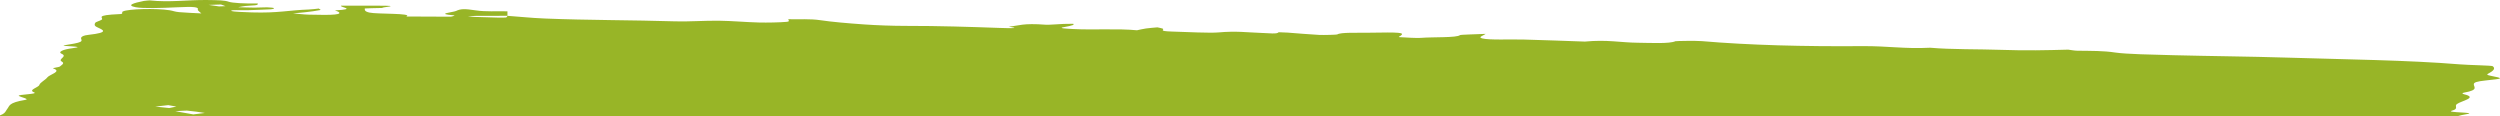 <svg width="667" height="31" viewBox="0 0 667 31" fill="none" xmlns="http://www.w3.org/2000/svg">
<g clip-path="url(#clip0)">
<path fill-rule="evenodd" clip-rule="evenodd" d="M135.385 3.02C135.385 3.421 135.385 3.821 135.385 4.222C132.632 4.224 129.878 4.214 127.125 4.231C126.331 4.236 125.593 4.314 124.827 4.357C125.451 4.411 125.99 4.491 126.714 4.516C128.8 4.589 130.943 4.649 133.086 4.7C133.71 4.714 134.973 4.691 135.03 4.663C135.314 4.52 135.299 4.37 135.385 4.224C138.819 4.445 141.217 4.772 145.46 4.944C156.77 5.405 168.847 5.344 180.256 5.699C183.662 5.805 188.061 5.479 191.808 5.528C195.469 5.576 198.747 5.908 202.437 6.003C204.721 6.062 208.042 5.989 209.816 5.833C210.979 5.73 210.227 5.37 210.341 5.126C213.136 5.203 216.159 4.978 218.841 5.385C221.85 5.84 226.22 6.217 230.634 6.523C233.855 6.747 238.098 6.912 241.873 6.909C250.586 6.901 258.604 7.162 266.665 7.449C270.581 7.589 272.029 7.536 269.134 7.107C272.029 6.855 272.738 6.125 279.067 6.598C279.805 6.653 282.118 6.449 283.75 6.383C284.559 6.351 285.496 6.357 286.376 6.344C286.347 6.457 286.574 6.578 286.262 6.68C285.709 6.861 285.042 7.048 284.034 7.204C281.82 7.54 284.8 7.662 286.305 7.743C291.612 8.032 298.282 7.574 303.348 8.077C304.128 7.915 304.767 7.742 305.746 7.596C306.541 7.479 307.747 7.394 308.783 7.296C309.28 7.411 309.975 7.52 310.231 7.642C310.812 7.907 308.882 8.29 312.487 8.41C316.659 8.548 322.86 8.847 325.003 8.656C329.942 8.216 332.723 8.661 336.115 8.764C338.584 8.839 340.784 9.165 341.124 8.598C341.947 8.631 342.87 8.65 343.579 8.701C346.389 8.905 348.957 9.157 351.966 9.314C353.172 9.377 356.649 9.268 356.762 9.194C357.699 8.579 361.985 8.787 365.32 8.727C373.564 8.582 374.771 8.682 373.763 9.484C373.579 9.632 372.897 9.878 373.394 9.91C375.097 10.024 378.091 10.185 379.028 10.108C382.292 9.838 388.678 10.108 389.515 9.372C389.671 9.232 393.957 9.146 396.355 9.036C395.943 9.441 394.17 9.905 395.418 10.237C397.277 10.731 402.727 10.453 406.544 10.551C412.064 10.694 417.414 10.911 422.835 11.095C428.895 10.526 432.23 11.356 436.969 11.404C440.389 11.439 445.441 11.713 446.988 11C447.144 10.928 452.537 10.845 454.013 10.97C466.642 12.057 481.33 12.429 496.784 12.308C503.709 12.252 508.037 13.082 514.977 12.733C520.625 13.236 527.919 13.087 534.021 13.303C540.634 13.537 545.941 13.403 551.802 13.245C552.625 13.345 553.363 13.52 554.285 13.533C558.131 13.585 561.154 13.529 564.375 14.018C567.185 14.444 574.394 14.588 579.943 14.73C589.89 14.986 600.264 15.063 610.056 15.369C625.722 15.858 642.482 16.036 656.134 17.161C658.83 17.384 664.762 17.452 665.045 17.657C665.897 18.272 665.187 18.933 664.024 19.551C663.541 19.811 663.257 19.966 664.464 20.209C668.04 20.931 668.011 20.96 663.243 21.458C660.646 21.729 660.107 22.024 660.022 22.39C659.852 23.167 661.583 23.973 657.439 24.706C656.815 24.815 656.886 25.022 657.411 25.147C661.242 26.061 656.715 26.891 655.509 27.756C654.7 28.339 656.133 28.994 654.203 29.515C652.075 30.091 661.597 29.926 657.978 30.477C655.992 30.779 655.452 31.191 653.522 31.5C651.621 31.803 651.465 32.003 653.891 32.27C656.474 32.554 658.475 32.49 661.001 32.275C661.781 32.209 663.428 32.261 664.662 32.259C664.165 32.373 663.896 32.511 663.13 32.596C660.32 32.903 657.751 33.367 653.026 32.837C652.728 32.803 649.861 32.942 649.18 33.063C647.818 33.306 646.469 33.589 646.313 33.864C645.845 34.692 645.732 35.504 643.745 36.334C641.389 37.314 643.305 38.433 640.197 39.369C636.082 40.608 640.637 41.919 635.287 43.117C633.641 43.486 635.812 43.615 639.488 43.383C640.126 43.342 643.433 43.751 645.164 43.983C645.817 44.07 646.015 44.289 645.462 44.368C644.809 44.461 643.106 44.501 641.857 44.501C640.594 44.501 639.19 44.447 638.097 44.373C635.528 44.199 634.365 44.405 635.358 44.567C638.168 45.022 638.821 45.248 633.116 45.538C627.865 45.806 628.589 46.045 634.436 46.316C638.537 46.506 643.603 47.685 642.028 47.713C636.678 47.806 641.148 48.329 638.991 48.381C631.413 48.561 637.813 49.411 633.201 49.709C634.436 49.78 635.613 49.878 636.947 49.915C638.664 49.964 640.495 49.967 642.283 49.989C641.219 50.172 640.424 50.382 639.062 50.531C635.188 50.959 631.044 51.328 632.066 52.054C632.52 52.383 630.079 52.157 628.589 52.113C626.446 52.05 624.062 52.008 621.919 52.047C620.642 52.07 618.84 52.251 618.655 52.385C618.173 52.728 617.506 53.127 618.655 53.425C621.139 54.063 619.365 54.529 615.122 54.93C611.375 55.283 609.672 55.68 610.041 56.227C610.68 57.177 605.117 57.965 603.556 58.864C603.343 58.984 601.286 59.186 600.761 59.163C595.013 58.915 594.403 59.759 589.919 59.737C589.266 59.734 588.542 59.691 588.031 59.644C582.312 59.121 582.327 59.121 577.417 59.624C574.72 59.9 573.457 60.326 569.399 59.591C566.461 59.06 557.578 58.984 553.207 58.392C551.66 58.674 550.752 59.133 547.786 58.443C546.864 58.228 542.337 58.187 539.413 58.079C536.064 57.956 532.701 57.828 529.267 57.742C526.528 57.672 523.307 57.736 520.908 57.609C515.388 57.312 509.102 57.274 503.851 57.054C495.791 56.717 487.546 56.565 479.386 56.385C465.025 56.067 451.458 55.462 437.211 55.122C435.706 55.087 433.961 55.156 432.357 55.193C431.08 55.222 429.122 55.353 428.696 55.306C420.919 54.452 409.836 54.79 401.066 54.384C394.638 54.088 388.99 54.071 382.718 54.257C381.71 54.286 380.362 54.292 379.496 54.243C376.119 54.048 374.586 53.341 369.875 53.616C365.277 53.883 363.602 53.43 360.466 53.39C356.464 53.339 352.42 53.302 348.461 53.221C344.998 53.149 341.607 53.03 338.215 52.921C335.05 52.818 332.198 52.388 328.565 52.857C328.097 52.917 325.528 52.897 325.003 52.824C319.142 51.999 309.337 52.508 302.539 52.025C289.696 52.156 277.833 51.586 265.473 51.378C258.86 51.266 252.772 50.999 245.605 51.088C240.099 51.155 233.415 51.048 228.803 50.743C224.801 50.479 222.233 50.764 219.281 50.694C216.329 50.625 213.718 50.258 210.951 50.258C206.552 50.258 204.267 49.993 201.514 49.734C200.89 49.674 199.854 49.62 199.073 49.631C192.148 49.723 185.734 49.454 179.107 49.323C171.231 49.168 164.845 49.42 159.665 50.112C157.976 50.338 155.479 50.242 154.968 49.9C154.812 49.803 155.053 49.697 154.84 49.602C154.173 49.302 156.941 48.853 152.073 48.735C147.66 48.626 142.679 48.315 139.528 48.993C139.401 49.019 138.663 49.011 138.209 49.021C137.783 48.836 137.357 48.653 136.917 48.469C135.526 48.538 133.284 48.573 132.887 48.684C131.865 48.979 130.233 49.125 128.005 48.927C124.798 48.643 122.755 48.326 118.483 48.849C116.255 49.12 112.026 49.185 112.949 49.706C113.02 49.748 110.948 49.832 109.884 49.895C109.316 49.745 108.521 49.599 108.294 49.442C108.195 49.373 109.415 49.291 109.841 49.205C110.664 49.035 111.118 48.838 112.14 48.686C114.538 48.331 112.353 48.089 110.082 47.96C106.62 47.765 100.986 47.43 99.24 47.574C93.422 48.057 89.094 47.444 84.042 47.498C79.26 47.548 73.981 47.664 69.624 47.244C69.141 47.198 66.828 47.284 66.09 47.376C63.635 47.679 58.64 46.763 58.243 47.525C57.959 48.059 63.281 47.708 65.849 47.828C66.644 47.865 67.822 48.006 67.666 48.052C66.474 48.412 61.45 48.604 57.023 48.521C55.476 48.492 53.801 48.563 52.169 48.561C51.247 48.561 49.516 48.498 49.53 48.478C49.899 48.092 48.863 47.725 45.585 47.616C43.541 47.548 40.745 47.742 38.276 47.819C38.177 47.674 38.347 47.416 37.936 47.404C35.651 47.341 33.239 47.33 30.855 47.325C30.656 47.325 30.088 47.554 30.244 47.562C31.961 47.66 33.764 47.747 35.608 47.813C36.417 47.842 37.382 47.817 38.276 47.817C37.013 48.003 35.807 48.194 34.487 48.375C32.699 48.621 31.152 48.758 28.428 48.432C26.924 48.252 23.944 48.217 21.63 48.117C20.226 46.826 17.742 46.516 6.872 46.322C5.68 46.3 3.353 46.36 3.239 46.422C2.941 46.582 3.04 46.807 3.92 46.924C5.623 47.15 8.021 47.315 10.022 47.514C11.172 47.63 12.137 47.767 13.173 47.894C11.853 47.885 10.533 47.874 9.213 47.865C6.475 47.848 3.75 47.831 1.011 47.817C-4.963 47.788 -4.807 47.791 -3.7 47.04C-3.374 46.817 -3.785 46.546 -4.722 46.345C-5.659 46.142 -7.674 45.907 -9.731 46.26C-11.094 46.495 -16.33 46.608 -12.257 47.061C-12.158 47.072 -13.662 47.299 -14.727 47.375C-15.763 47.448 -17.48 47.518 -18.388 47.471C-19.239 47.427 -20.176 47.163 -19.779 47.112C-15.564 46.569 -17.125 46.167 -21.183 45.689C-22.915 45.484 -23.525 44.81 -22.503 44.743C-14.258 44.219 -19.438 43.351 -17.508 42.679C-15.536 41.992 -15.351 41.246 -14.485 40.525C-13.322 39.563 -11.818 38.605 -11.534 37.631C-11.491 37.465 -10.086 37.268 -8.809 37.145C-5.02 36.784 -5.02 36.3 -6.978 35.925C-8.951 35.545 -8.696 35.33 -6.453 35.012C-4.892 34.791 -4.154 34.491 -3.431 34.214C-2.366 33.802 0.287 33.235 -1.245 32.994C-3.899 32.573 -2.097 32.301 -1.586 31.951C-1.288 31.745 -2.778 31.471 -1.997 31.314C1.593 30.604 1.323 29.813 1.933 29.063C2.615 28.228 2.189 27.418 6.73 26.654C8.05 26.432 5.538 25.952 5.027 25.586C4.474 25.191 10.405 25.142 9.086 24.635C7.397 23.985 10.292 23.33 10.491 22.672C10.703 21.99 12.151 21.309 12.619 20.656C13.187 19.872 16.649 19.081 14.194 18.262C13.811 18.132 15.755 17.937 15.954 17.765C16.436 17.324 17.359 16.914 16.479 16.425C15.301 15.769 18.139 15.082 16.451 14.353C15.386 13.892 16.649 13.19 19.459 12.842C23.83 12.303 15.074 12.401 17.345 12.048C19.076 11.779 20.878 11.479 21.446 11.167C22.155 10.781 21.403 10.367 21.701 9.968C21.872 9.736 22.255 9.447 23.603 9.297C29.407 8.651 27.42 7.954 25.859 7.224C25.093 6.862 25.192 6.472 25.405 6.1C25.576 5.817 26.725 5.542 27.122 5.259C27.874 4.726 24.809 4.067 32.089 3.753C33.026 3.713 32.302 3.285 32.799 3.048C34.218 2.361 41.725 2.176 45.258 2.736C46.252 2.893 46.535 3.122 47.784 3.238C49.43 3.394 51.715 3.469 53.73 3.578C53.489 3.366 53.205 3.154 53.006 2.942C52.879 2.807 52.723 2.67 52.779 2.535C53.021 1.884 51.857 1.718 47.245 1.946C43.13 2.149 38.106 2.298 36.204 1.929C33.579 1.417 35.679 0.784 38.376 0.251C38.702 0.186 39.894 0.097 39.922 0.102C45.329 0.684 50.026 -0.055 55.192 0.003C58.229 0.039 59.974 0.08 61.01 0.457C61.947 0.795 65.069 0.99 68.815 0.918C68.546 1.145 69.496 1.411 66.317 1.529C65.111 1.574 64.43 1.786 63.508 1.923C64.998 1.963 66.474 2.024 67.978 2.032C69.056 2.038 70.192 1.941 71.242 1.955C71.951 1.964 73.016 2.078 73.087 2.155C73.2 2.264 72.874 2.445 72.192 2.485C70.305 2.595 68.106 2.639 66.076 2.724C64.515 2.79 60.939 2.548 61.833 2.963C62.174 3.12 65.211 3.251 67.226 3.312C74.222 3.524 77.003 2.721 82.438 2.533C83.446 2.498 84.184 2.367 85.035 2.279C85.163 2.424 85.83 2.596 85.319 2.705C84.354 2.916 82.807 3.099 81.332 3.277C80.437 3.386 79.231 3.466 78.167 3.558C79.558 3.678 80.806 3.861 82.382 3.907C89.222 4.108 91.492 3.867 90.215 3.112C90.016 2.993 89.222 2.782 89.449 2.768C95.537 2.425 90.442 1.931 90.996 1.517C94.16 1.517 97.339 1.525 100.503 1.516C108.365 1.493 101.199 1.931 102.107 2.12C100.432 2.166 97.325 2.213 97.325 2.258C97.339 2.627 97.168 3.033 98.545 3.352C100.518 3.81 110.309 3.463 108.422 4.403C112.339 4.426 116.269 4.459 120.186 4.454C120.569 4.454 121.52 4.122 121.194 4.098C115.83 3.681 120.867 3.301 121.648 2.934C122.911 2.338 123.876 2.299 126.969 2.771C129.552 3.168 132.589 2.945 135.385 3.02ZM51.573 30.52C53.248 30.303 54.766 30.152 54.596 30.123C53.248 29.9 51.672 29.688 49.87 29.507C49.572 29.476 47.841 29.614 46.777 29.674C48.21 29.926 49.643 30.18 51.573 30.52ZM47.06 28.437C46.351 28.311 45.613 28.18 44.889 28.05C43.74 28.18 42.576 28.31 41.413 28.44C42.661 28.568 43.91 28.694 45.159 28.821C45.712 28.711 46.252 28.602 47.06 28.437ZM627.567 49.702C625.467 50.01 624.261 50.109 624.289 50.203C624.332 50.304 625.538 50.399 626.233 50.496C627.241 50.387 628.688 50.293 629.114 50.161C629.426 50.066 628.362 49.92 627.567 49.702ZM58.938 1.201C57.221 1.257 56.441 1.284 55.66 1.308C56.568 1.443 57.406 1.585 58.427 1.708C58.598 1.728 60.159 1.652 60.145 1.645C59.832 1.494 59.364 1.348 58.938 1.201Z" fill="#98b527"/>
</g>
<defs>
<clipPath id="clip0">
<rect width="667" height="31" fill="white"/>
</clipPath>
</defs>
</svg>
